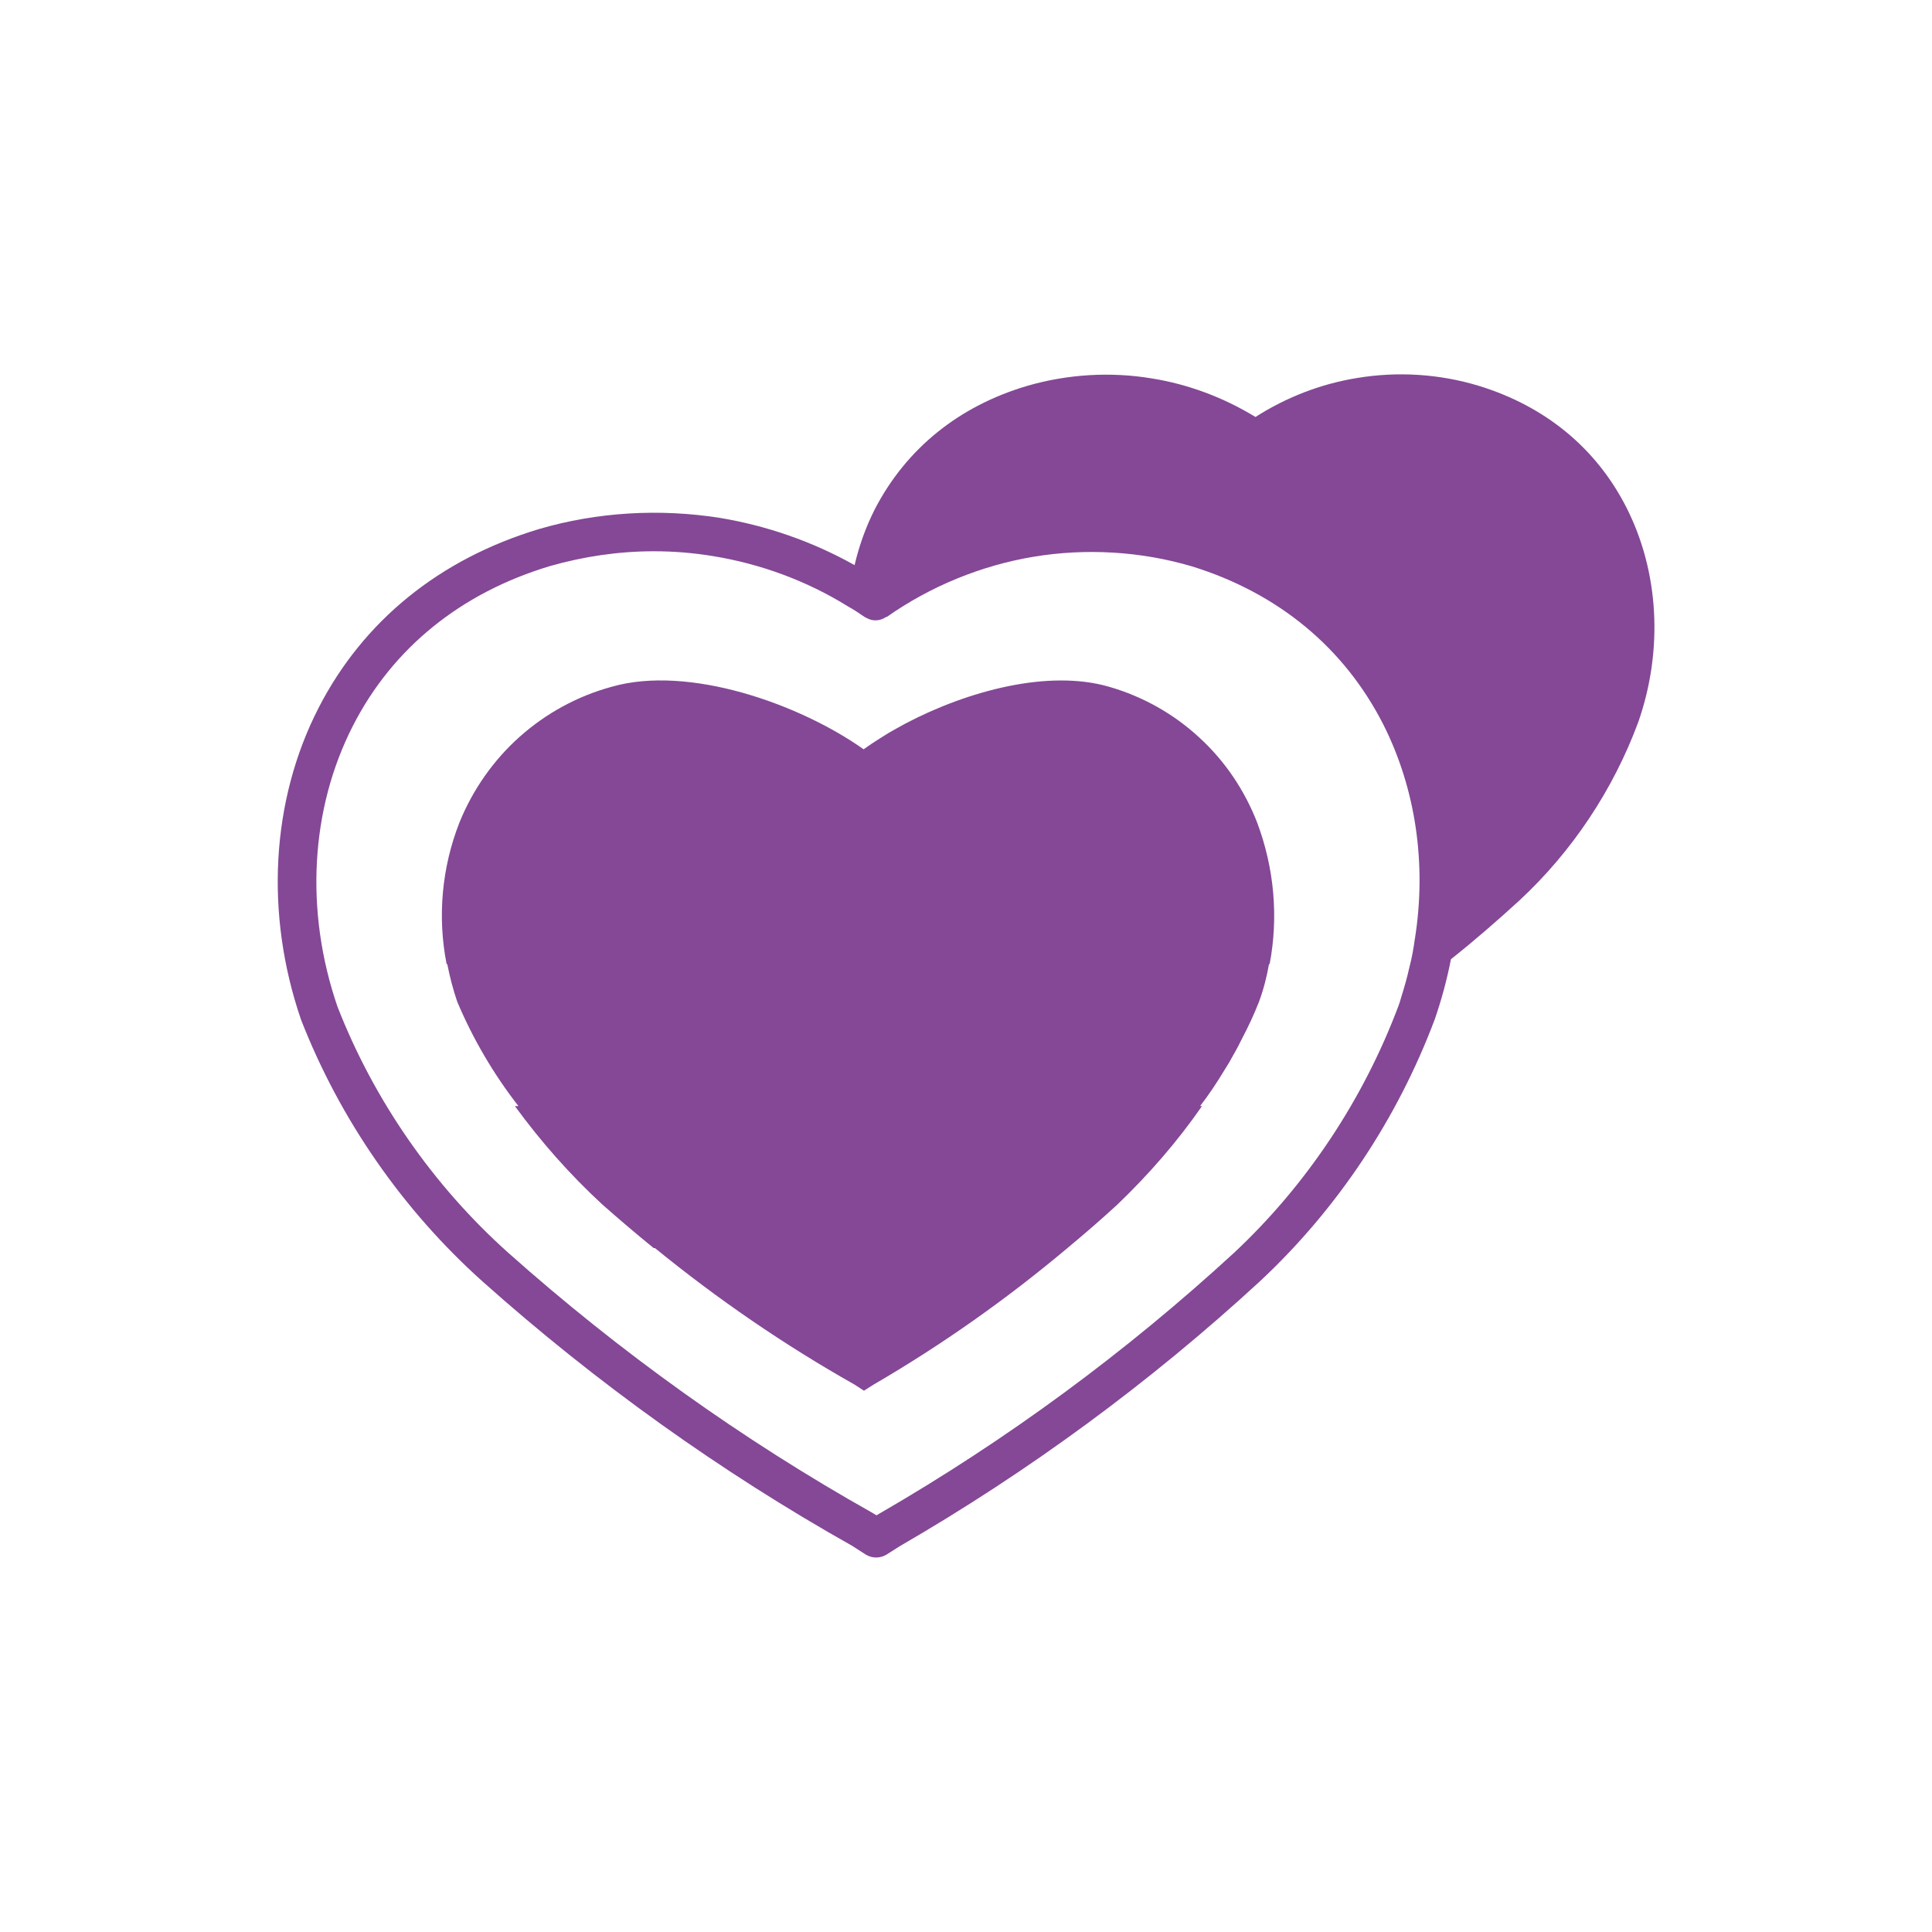 <?xml version="1.0" encoding="UTF-8"?> <svg xmlns="http://www.w3.org/2000/svg" width="72" height="72" viewBox="0 0 72 72" fill="none"><path d="M60.612 18.913C59.484 16.692 57.576 15.133 55.104 14.377C53.64 13.932 52.068 13.836 50.568 14.088C49.224 14.305 47.928 14.809 46.788 15.54C45.612 14.82 44.28 14.316 42.912 14.101C41.388 13.848 39.792 13.944 38.292 14.377C35.724 15.133 33.768 16.729 32.604 18.973C32.268 19.633 32.016 20.34 31.848 21.061C30.288 20.184 28.56 19.584 26.808 19.297C24.576 18.948 22.26 19.081 20.088 19.716C16.38 20.832 13.536 23.137 11.868 26.389C10.104 29.832 9.864 34.056 11.22 38.005C12.672 41.724 15.012 45.096 17.988 47.761C22.212 51.529 26.856 54.852 31.764 57.612L32.268 57.937C32.388 58.008 32.52 58.044 32.652 58.044C32.784 58.044 32.916 58.008 33.036 57.937L33.528 57.624C38.34 54.84 42.864 51.517 46.956 47.748C49.836 45.06 52.08 41.688 53.472 37.98C53.724 37.248 53.928 36.492 54.072 35.748C54.948 35.053 55.788 34.321 56.616 33.565C58.584 31.741 60.12 29.436 61.056 26.904C61.992 24.216 61.824 21.3 60.612 18.913ZM52.728 34.98C52.68 35.34 52.62 35.688 52.524 36.048C52.44 36.432 52.332 36.804 52.212 37.188C52.188 37.285 52.152 37.392 52.116 37.489C50.808 40.968 48.696 44.16 45.984 46.693C41.964 50.389 37.536 53.653 32.784 56.401L32.664 56.472L32.508 56.377C27.66 53.653 23.1 50.389 18.948 46.693C16.14 44.184 13.932 40.992 12.576 37.513C11.352 33.949 11.568 30.145 13.152 27.049C14.628 24.157 17.172 22.093 20.496 21.096C21.756 20.736 23.064 20.544 24.372 20.544C25.116 20.544 25.848 20.605 26.568 20.724C28.344 21.012 30.072 21.648 31.596 22.596C31.812 22.716 32.016 22.849 32.22 22.992C32.244 23.005 32.268 23.017 32.292 23.029C32.52 23.16 32.796 23.148 33.024 22.992C33.036 22.992 33.036 22.992 33.048 22.992C34.668 21.852 36.564 21.073 38.52 20.748C40.476 20.424 42.516 20.544 44.424 21.108C47.64 22.105 50.1 24.145 51.552 27C52.764 29.401 53.172 32.209 52.728 34.992V34.98Z" fill="#844896"></path><path d="M44.688 27.48C43.74 26.604 42.588 25.956 41.34 25.596C39.084 24.936 36.072 25.74 33.744 26.964C33.528 27.084 33.324 27.192 33.12 27.312C32.904 27.444 32.7 27.576 32.496 27.708C32.388 27.78 32.292 27.852 32.184 27.924C29.796 26.232 25.656 24.768 22.788 25.596C21.516 25.944 20.352 26.58 19.368 27.456C18.384 28.332 17.616 29.436 17.124 30.648C16.464 32.328 16.296 34.164 16.644 35.928H16.668C16.764 36.408 16.884 36.876 17.04 37.332C17.628 38.724 18.396 40.032 19.32 41.22H19.188C20.16 42.552 21.252 43.788 22.452 44.892C23.076 45.444 23.712 45.984 24.36 46.512H24.408C26.748 48.42 29.232 50.124 31.848 51.6L32.196 51.828L32.556 51.6C35.112 50.112 37.524 48.408 39.78 46.512C40.416 45.984 41.04 45.444 41.64 44.892C42.804 43.776 43.872 42.552 44.796 41.22H44.724C45.048 40.8 45.336 40.368 45.612 39.912C45.744 39.708 45.864 39.504 45.972 39.3C46.092 39.096 46.2 38.88 46.308 38.664C46.536 38.232 46.74 37.788 46.92 37.332C47.088 36.876 47.208 36.408 47.292 35.928H47.316C47.652 34.164 47.484 32.34 46.848 30.648C46.38 29.448 45.648 28.356 44.688 27.48Z" fill="#844896"></path></svg> 